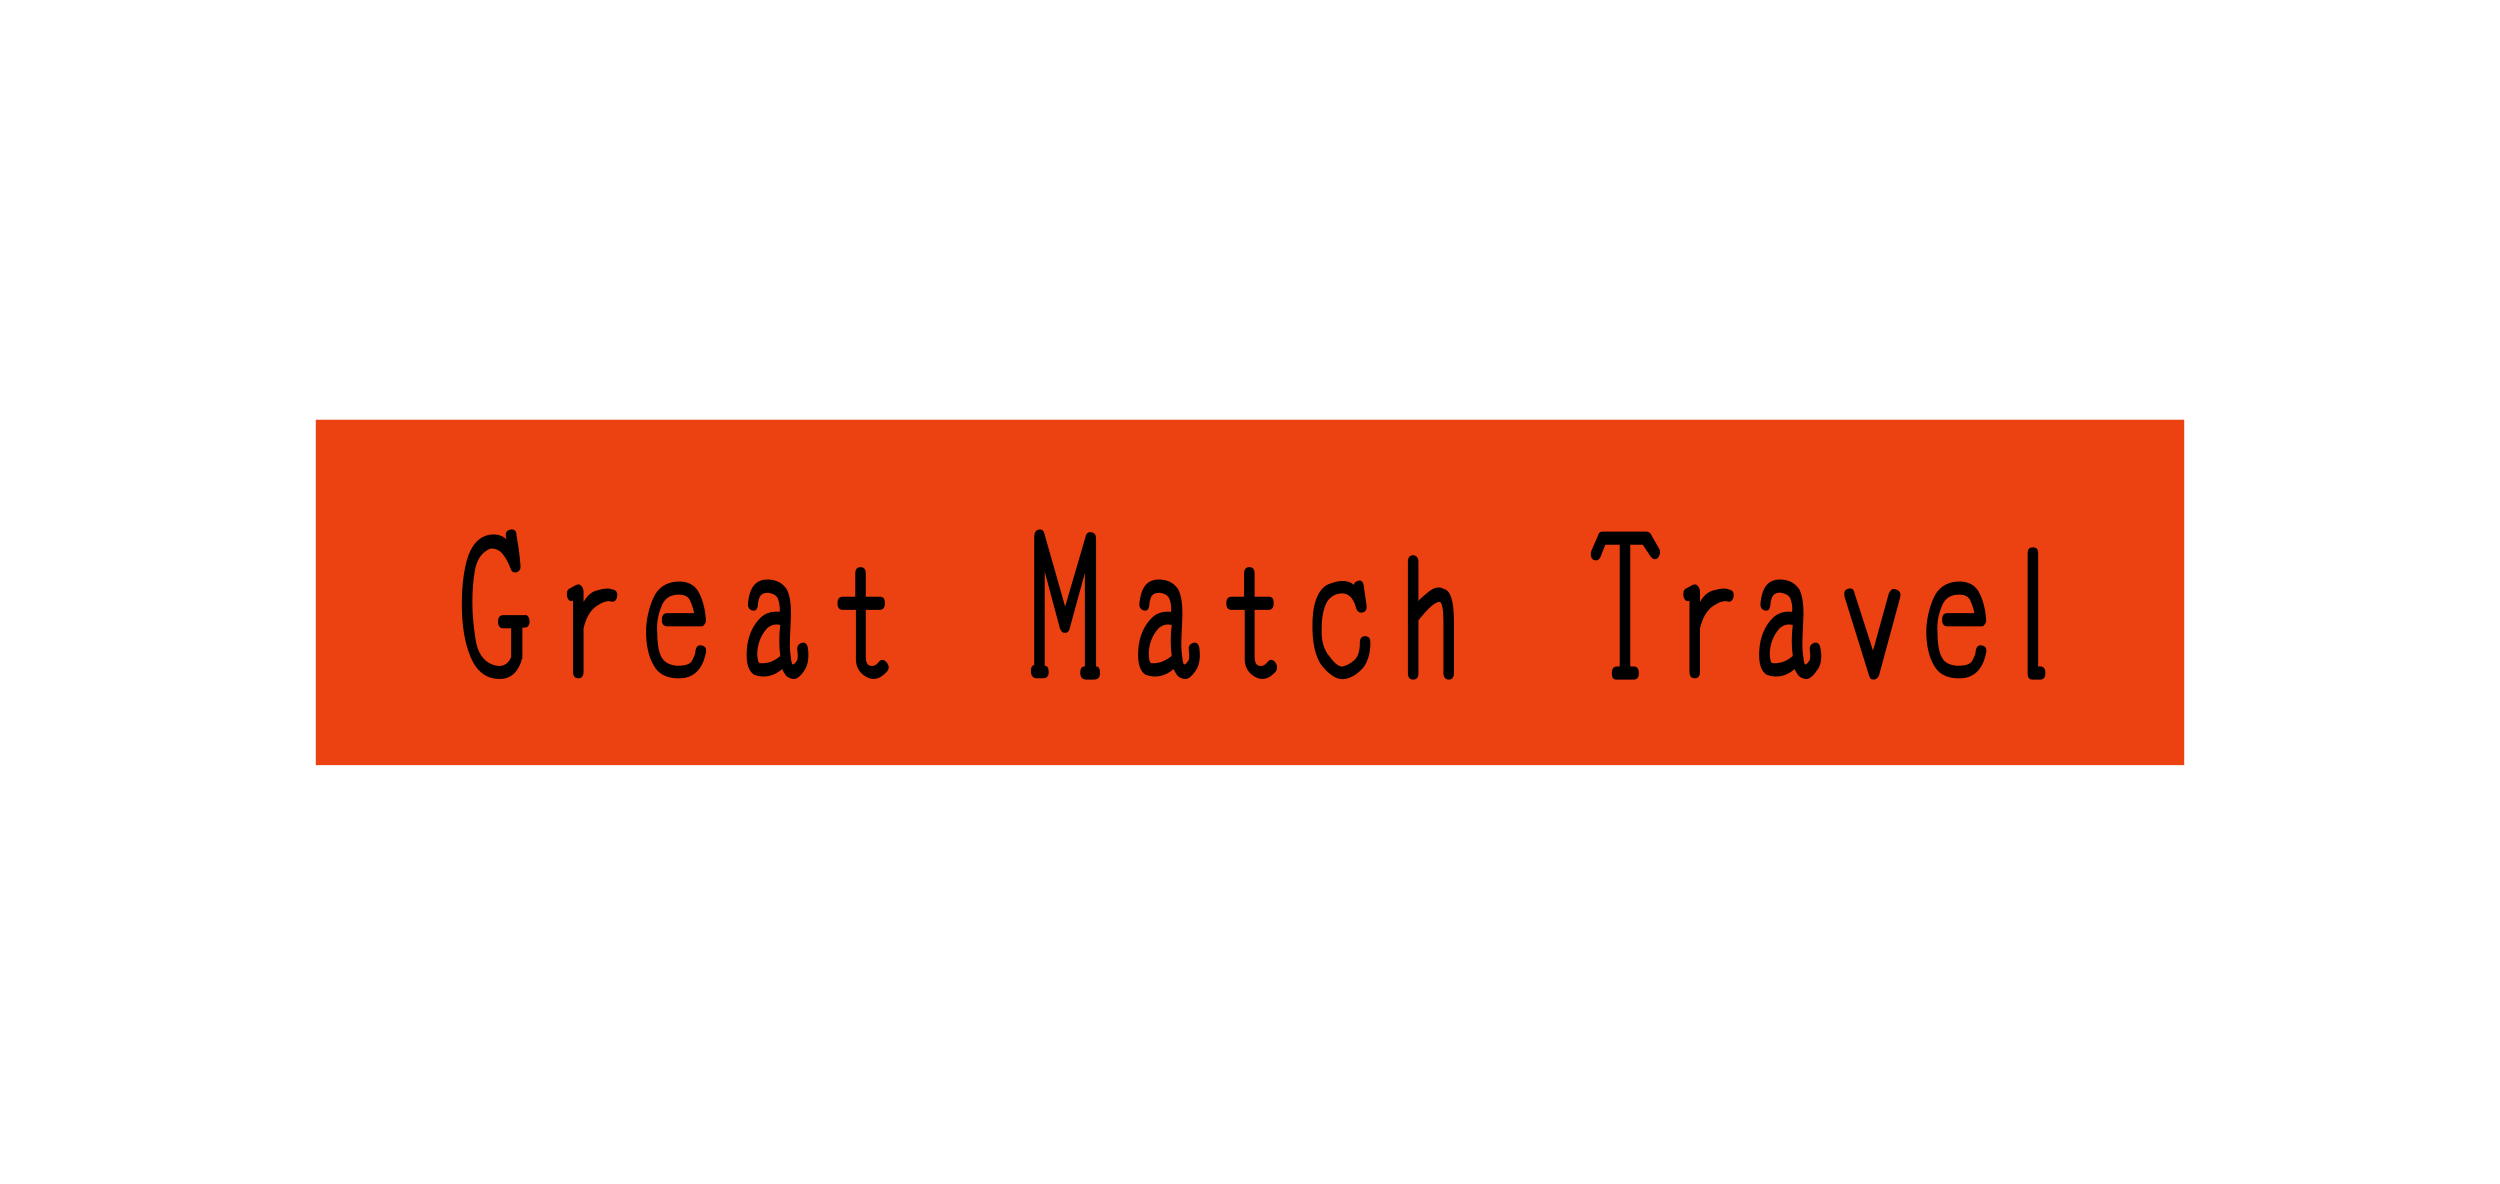 <?xml version="1.0" encoding="utf-8"?>
<!-- Generator: Adobe Illustrator 28.0.0, SVG Export Plug-In . SVG Version: 6.00 Build 0)  -->
<svg version="1.1" id="_レイヤー_2" xmlns="http://www.w3.org/2000/svg" xmlns:xlink="http://www.w3.org/1999/xlink" x="0px"
	 y="0px" viewBox="0 0 380 180" style="enable-background:new 0 0 380 180;" xml:space="preserve">
<style type="text/css">
	.st0{fill:#EC4111;}
	.st1{fill:none;}
</style>
<g>
	<rect x="48" y="63.8" class="st0" width="284" height="52.5"/>
	<rect class="st1" width="380" height="180"/>
	<rect class="st1" width="380" height="180"/>
	<rect class="st1" width="380" height="180"/>
	<g>
		<path d="M80.5,94.4c0,0.7-0.3,1-0.8,1h-0.3v4.6c-0.6,2.2-1.8,3.3-3.7,3.2c-1.9-0.1-3.3-1.2-4.2-3.4c-0.9-2.2-1.3-4.8-1.3-8
			c0-3.2,0.4-5.7,1-7.4c0.7-1.8,1.7-2.8,3.1-3.1c1.2-0.2,2.1,0.1,2.7,0.7c0,0.1,0,0-0.1-0.4c-0.1-0.6,0.1-1,0.7-1.1
			c0.6-0.1,0.9,0.2,0.9,0.8c0.3,1.7,0.5,3.2,0.6,4.5c0.1,0.7-0.1,1-0.6,1.2c-0.5,0.1-0.8-0.2-0.9-0.6c-0.3-0.8-0.7-1.6-1.2-2.2
			s-1.2-0.9-1.9-0.8c-1.2,0.5-2,1.6-2.3,3.2c-0.3,1.6-0.4,3.3-0.4,5.1c0,1.8,0.2,3.6,0.5,5.6c0.3,1.9,1.2,3.2,2.5,3.7
			s2.3,0.2,2.9-1.1v-4.4h-1.2c-0.5,0-0.8-0.3-0.8-1c0-0.7,0.3-1,0.8-1h3.1C80.2,93.4,80.4,93.7,80.5,94.4z"/>
		<path d="M93.8,90.7c-0.1,0.6-0.5,0.9-1,0.7c-0.5-0.1-1.2,0.1-2.1,0.7s-1.6,1.7-2,3.4v6.6c0,0.7-0.3,1-0.8,1c-0.5,0-0.8-0.3-0.8-1
			V91.3c-0.4,0.2-0.7,0-0.9-0.6c-0.1-0.6,0-1,0.3-1.2l1.1-0.6c0.3-0.1,0.5-0.1,0.7,0.1c0.2,0.2,0.4,0.5,0.4,0.9v1.6
			c0.5-0.9,1.2-1.6,2.2-1.8c1-0.3,1.7-0.3,2.2-0.1C93.7,89.7,93.9,90.1,93.8,90.7z"/>
		<path d="M99.3,90.9c0.7-1.6,2-2.4,3.6-2.5s2.8,0.5,3.4,1.8c0.6,1.2,0.9,2.6,1,4c0,0.4-0.1,0.6-0.3,0.8c-0.1,0.2-0.3,0.2-0.5,0.2
			h-5.1c-0.5,0-0.8-0.3-0.8-1c0-0.7,0.3-1,0.8-1h4.1c-0.1-0.6-0.3-1.2-0.6-1.9c-0.3-0.7-1-1-2.1-0.9s-1.9,0.7-2.3,1.9
			c-0.5,1.2-0.7,2.5-0.6,3.8c0,1.6,0.2,2.9,0.6,3.7s1.2,1.3,2.4,1.4c1.2,0,2-0.2,2.3-0.8c0.3-0.6,0.5-1,0.5-1.4
			c0.1-0.7,0.4-1,0.9-0.9c0.6,0.1,0.8,0.4,0.7,1.1c-0.5,2.5-1.8,3.8-3.8,3.9c-2,0.1-3.4-0.6-4.1-1.9c-0.8-1.3-1.2-3.1-1.2-5.2
			C98.2,94.3,98.6,92.5,99.3,90.9z"/>
		<path d="M122.2,102c-0.6,0.9-1.2,1.3-1.7,1.2c-0.5-0.1-0.9-0.3-1.1-0.6c-0.2-0.3-0.4-0.6-0.5-0.9c-1.3,1.1-2.7,1.4-4.2,0.9
			c-0.9-0.5-1.3-1.7-1.2-3.6c0.1-2.2,0.9-4,2.2-5.2c0.8-0.7,1.7-0.9,2.8-0.8c0.1-0.9-0.1-1.6-0.3-2.1c-0.3-0.5-0.8-0.7-1.4-0.8
			c-0.7,0-1.1,0.2-1.3,0.6c-0.2,0.4-0.3,0.9-0.3,1.3c-0.1,0.6-0.3,0.9-0.8,0.8c-0.5-0.1-0.8-0.5-0.7-1.2c0.1-0.9,0.3-1.8,0.8-2.5
			c0.5-0.7,1.3-1.1,2.5-1c1.2,0.1,2,0.6,2.6,1.5c0.5,1,0.7,2.5,0.6,4.6c-0.1,2.1-0.2,3.7-0.1,4.8c0.1,1.1,0.2,1.7,0.3,1.9
			s0.3,0.1,0.6-0.3c0.3-0.3,0.3-0.9,0.2-1.7c-0.1-0.6,0.1-1,0.7-1.2c0.5-0.1,0.8,0.2,0.9,0.8C123,100,122.8,101.2,122.2,102z
			 M118.6,99.7c-0.2-1.5-0.2-3.1,0-4.7c-0.8-0.2-1.4,0-2,0.5c-0.9,1-1.4,2.2-1.5,3.7c0,1.1,0.2,1.6,0.4,1.6
			C116.7,100.9,117.7,100.5,118.6,99.7z"/>
		<path d="M134.8,102.1c-1,1.1-2,1.4-3.1,0.8c-1.1-0.6-1.7-1.6-1.6-3.1v-7.1h-2c-0.5,0-0.8-0.3-0.8-1c0-0.7,0.3-1,0.8-1h1.9v-3.5
			c0-0.7,0.3-1,0.8-1c0.5,0,0.8,0.3,0.8,1v3.5h2.1c0.6,0,0.8,0.3,0.8,1c0,0.7-0.3,1-0.8,1h-2.1v7.1c0,0.8,0.2,1.3,0.7,1.4
			c0.5,0.1,0.9-0.1,1.3-0.6c0.3-0.4,0.7-0.4,1.1,0C135.2,101.2,135.2,101.6,134.8,102.1z"/>
		<path d="M167.2,102.3c0,0.7-0.3,1-1,1h-1c-0.6,0-1-0.3-1-1c0-0.7,0.2-1,0.7-1V87.1l-2.3,8.4c-0.1,0.5-0.4,0.7-0.7,0.7
			c-0.4,0-0.6-0.2-0.8-0.7l-2.3-8.6v14.3c0.4,0,0.6,0.3,0.6,1c0,0.6-0.3,0.9-0.9,0.9h-0.9c-0.6,0-0.9-0.4-0.9-1.1
			c0-0.6,0.2-0.9,0.5-0.9V81.6c0-0.6,0.2-1,0.7-1.1s0.8,0.2,0.9,0.8l3.1,10.9l3.1-10.6c0.1-0.5,0.4-0.8,0.9-0.7s0.7,0.4,0.7,1v19.4
			C167,101.3,167.2,101.6,167.2,102.3z"/>
		<path d="M181.7,102c-0.6,0.9-1.2,1.3-1.7,1.2c-0.5-0.1-0.9-0.3-1.1-0.6c-0.2-0.3-0.4-0.6-0.5-0.9c-1.3,1.1-2.7,1.4-4.2,0.9
			c-0.9-0.5-1.3-1.7-1.2-3.6c0.1-2.2,0.9-4,2.2-5.2c0.8-0.7,1.7-0.9,2.8-0.8c0.1-0.9-0.1-1.6-0.3-2.1c-0.3-0.5-0.8-0.7-1.4-0.8
			c-0.7,0-1.1,0.2-1.3,0.6c-0.2,0.4-0.3,0.9-0.3,1.3c-0.1,0.6-0.3,0.9-0.8,0.8c-0.5-0.1-0.8-0.5-0.7-1.2c0.1-0.9,0.3-1.8,0.8-2.5
			c0.5-0.7,1.3-1.1,2.5-1c1.2,0.1,2,0.6,2.6,1.5c0.5,1,0.7,2.5,0.6,4.6c-0.1,2.1-0.2,3.7-0.1,4.8c0.1,1.1,0.2,1.7,0.3,1.9
			s0.3,0.1,0.6-0.3c0.3-0.3,0.3-0.9,0.2-1.7c-0.1-0.6,0.1-1,0.7-1.2c0.5-0.1,0.8,0.2,0.9,0.8C182.5,100,182.3,101.2,181.7,102z
			 M178.1,99.7c-0.2-1.5-0.2-3.1,0-4.7c-0.8-0.2-1.4,0-2,0.5c-0.9,1-1.4,2.2-1.5,3.7c0,1.1,0.2,1.6,0.4,1.6
			C176.1,100.9,177.1,100.5,178.1,99.7z"/>
		<path d="M193.9,102.1c-1,1.1-2,1.4-3.1,0.8c-1.1-0.6-1.7-1.6-1.6-3.1v-7.1h-2c-0.5,0-0.8-0.3-0.8-1c0-0.7,0.3-1,0.8-1h1.9v-3.5
			c0-0.7,0.3-1,0.8-1c0.5,0,0.8,0.3,0.8,1v3.5h2.1c0.6,0,0.8,0.3,0.8,1c0,0.7-0.3,1-0.8,1h-2.1v7.1c0,0.8,0.2,1.3,0.7,1.4
			c0.5,0.1,0.9-0.1,1.3-0.6c0.3-0.4,0.7-0.4,1.1,0C194.2,101.2,194.2,101.6,193.9,102.1z"/>
		<path d="M207.3,89.1l0.4,2.8c0.1,0.7-0.1,1.1-0.6,1.2c-0.5,0.1-0.9-0.2-1-0.8c-0.4-1.4-1.1-2.1-2.1-2.1s-1.8,0.5-2.3,1.3
			c-0.5,0.9-0.8,2.2-0.8,4c-0.1,1.8,0.3,3.3,1.2,4.3c0.8,1.1,1.5,1.6,2,1.5s1.1-0.4,1.7-0.9c0.6-0.5,0.9-1.4,0.9-2.7
			c0-0.7,0.3-1,0.8-1c0.6,0,0.8,0.4,0.8,1c0,1.6-0.4,2.9-1.1,3.8c-0.8,0.9-1.7,1.5-2.7,1.7c-1.1,0.2-2.2-0.4-3.4-1.8
			c-1.2-1.4-1.7-3.8-1.6-7s1.1-5.2,2.7-5.7c1.6-0.6,2.8-0.5,3.6,0.2c0-0.3,0.2-0.5,0.6-0.6C206.9,88.1,207.2,88.4,207.3,89.1z"/>
		<path d="M221,94.5v7.8c0,0.7-0.3,1-0.8,1c-0.5,0-0.8-0.4-0.8-1v-7.8c0-1.8-0.2-2.8-0.5-3c-0.7-0.1-1.8,0.9-3.3,2.8v8.1
			c0,0.6-0.3,0.9-0.8,0.9c-0.5,0-0.8-0.3-0.8-1V85.4c0-0.7,0.3-1,0.8-1c0.5,0,0.8,0.4,0.8,1v6c0.2-0.4,0.8-0.8,1.6-1.5
			c0.8-0.6,1.6-0.8,2.2-0.4C220.5,89.7,221,91.4,221,94.5z"/>
		<path d="M252,84.8c-0.3,0.3-0.7,0.3-1.1-0.2l-1.2-1.8h-1.9v18.5h0.5c0.6,0,0.8,0.4,0.8,1.1c0,0.6-0.3,0.9-0.8,0.9h-2.6
			c-0.5,0-0.7-0.3-0.7-1c0-0.7,0.3-1,0.8-1h0.4V82.8H244l-0.7,1.8c-0.2,0.5-0.6,0.7-1.1,0.5c-0.4-0.3-0.5-0.8-0.3-1.4l1-2.3
			c0.1-0.4,0.3-0.6,0.7-0.6h6.6c0.4,0,0.7,0.2,0.9,0.7l1.2,2.1C252.4,84,252.3,84.4,252,84.8z"/>
		<path d="M263.5,90.7c-0.1,0.6-0.5,0.9-1,0.7c-0.5-0.1-1.2,0.1-2.1,0.7s-1.6,1.7-2,3.4v6.6c0,0.7-0.3,1-0.8,1c-0.5,0-0.8-0.3-0.8-1
			V91.3c-0.4,0.2-0.7,0-0.9-0.6c-0.1-0.6,0-1,0.3-1.2l1.1-0.6c0.3-0.1,0.5-0.1,0.7,0.1c0.2,0.2,0.4,0.5,0.4,0.9v1.6
			c0.5-0.9,1.2-1.6,2.2-1.8c1-0.3,1.7-0.3,2.2-0.1C263.4,89.7,263.6,90.1,263.5,90.7z"/>
		<path d="M276.1,102c-0.6,0.9-1.2,1.3-1.7,1.2c-0.5-0.1-0.9-0.3-1.1-0.6c-0.2-0.3-0.4-0.6-0.5-0.9c-1.3,1.1-2.7,1.4-4.2,0.9
			c-0.9-0.5-1.3-1.7-1.2-3.6c0.1-2.2,0.9-4,2.2-5.2c0.8-0.7,1.7-0.9,2.8-0.8c0.1-0.9-0.1-1.6-0.3-2.1c-0.3-0.5-0.8-0.7-1.4-0.8
			s-1.1,0.2-1.3,0.6c-0.2,0.4-0.3,0.9-0.3,1.3c-0.1,0.6-0.3,0.9-0.8,0.8c-0.5-0.1-0.8-0.5-0.7-1.2c0.1-0.9,0.3-1.8,0.8-2.5
			c0.5-0.7,1.3-1.1,2.5-1c1.2,0.1,2,0.6,2.6,1.5c0.5,1,0.7,2.5,0.6,4.6c-0.1,2.1-0.2,3.7-0.1,4.8c0.1,1.1,0.2,1.7,0.3,1.9
			s0.3,0.1,0.6-0.3c0.3-0.3,0.3-0.9,0.2-1.7c-0.1-0.6,0.1-1,0.7-1.2c0.5-0.1,0.8,0.2,0.9,0.8C277,100,276.8,101.2,276.1,102z
			 M272.5,99.7c-0.2-1.5-0.2-3.1,0-4.7c-0.8-0.2-1.4,0-2,0.5c-0.9,1-1.4,2.2-1.5,3.7c0,1.1,0.2,1.6,0.4,1.6
			C270.6,100.9,271.6,100.5,272.5,99.7z"/>
		<path d="M288.2,89.6c0.6,0.2,0.8,0.6,0.6,1.3l-3.2,11.8c-0.2,0.4-0.5,0.6-0.8,0.6c-0.4,0-0.6-0.2-0.7-0.6l-3.7-11.9
			c-0.2-0.7,0-1.2,0.5-1.3c0.6-0.2,0.9,0.1,1,0.7l2.8,8.7l2.4-8.7C287.4,89.6,287.7,89.4,288.2,89.6z"/>
		<path d="M293.9,90.9c0.7-1.6,2-2.4,3.6-2.5s2.8,0.5,3.4,1.8c0.6,1.2,0.9,2.6,1,4c0,0.4-0.1,0.6-0.3,0.8c-0.1,0.2-0.3,0.2-0.5,0.2
			h-5.1c-0.5,0-0.8-0.3-0.8-1c0-0.7,0.3-1,0.8-1h4.1c-0.1-0.6-0.3-1.2-0.6-1.9c-0.3-0.7-1-1-2.1-0.9s-1.9,0.7-2.3,1.9
			c-0.5,1.2-0.7,2.5-0.6,3.8c0,1.6,0.2,2.9,0.6,3.7c0.4,0.9,1.2,1.3,2.4,1.4c1.2,0,2-0.2,2.3-0.8c0.3-0.6,0.5-1,0.5-1.4
			c0.1-0.7,0.4-1,0.9-0.9c0.6,0.1,0.8,0.4,0.7,1.1c-0.5,2.5-1.8,3.8-3.8,3.9c-2,0.1-3.4-0.6-4.1-1.9c-0.8-1.3-1.2-3.1-1.2-5.2
			C292.8,94.3,293.2,92.5,293.9,90.9z"/>
		<path d="M309,83.2c0.6,0,0.8,0.3,0.8,1v17.1h0.3c0.5,0,0.8,0.3,0.8,1c0,0.7-0.3,1-0.8,1H309c-0.6,0-0.8-0.3-0.8-1V84.2
			C308.2,83.5,308.4,83.2,309,83.2z"/>
	</g>
</g>
</svg>
